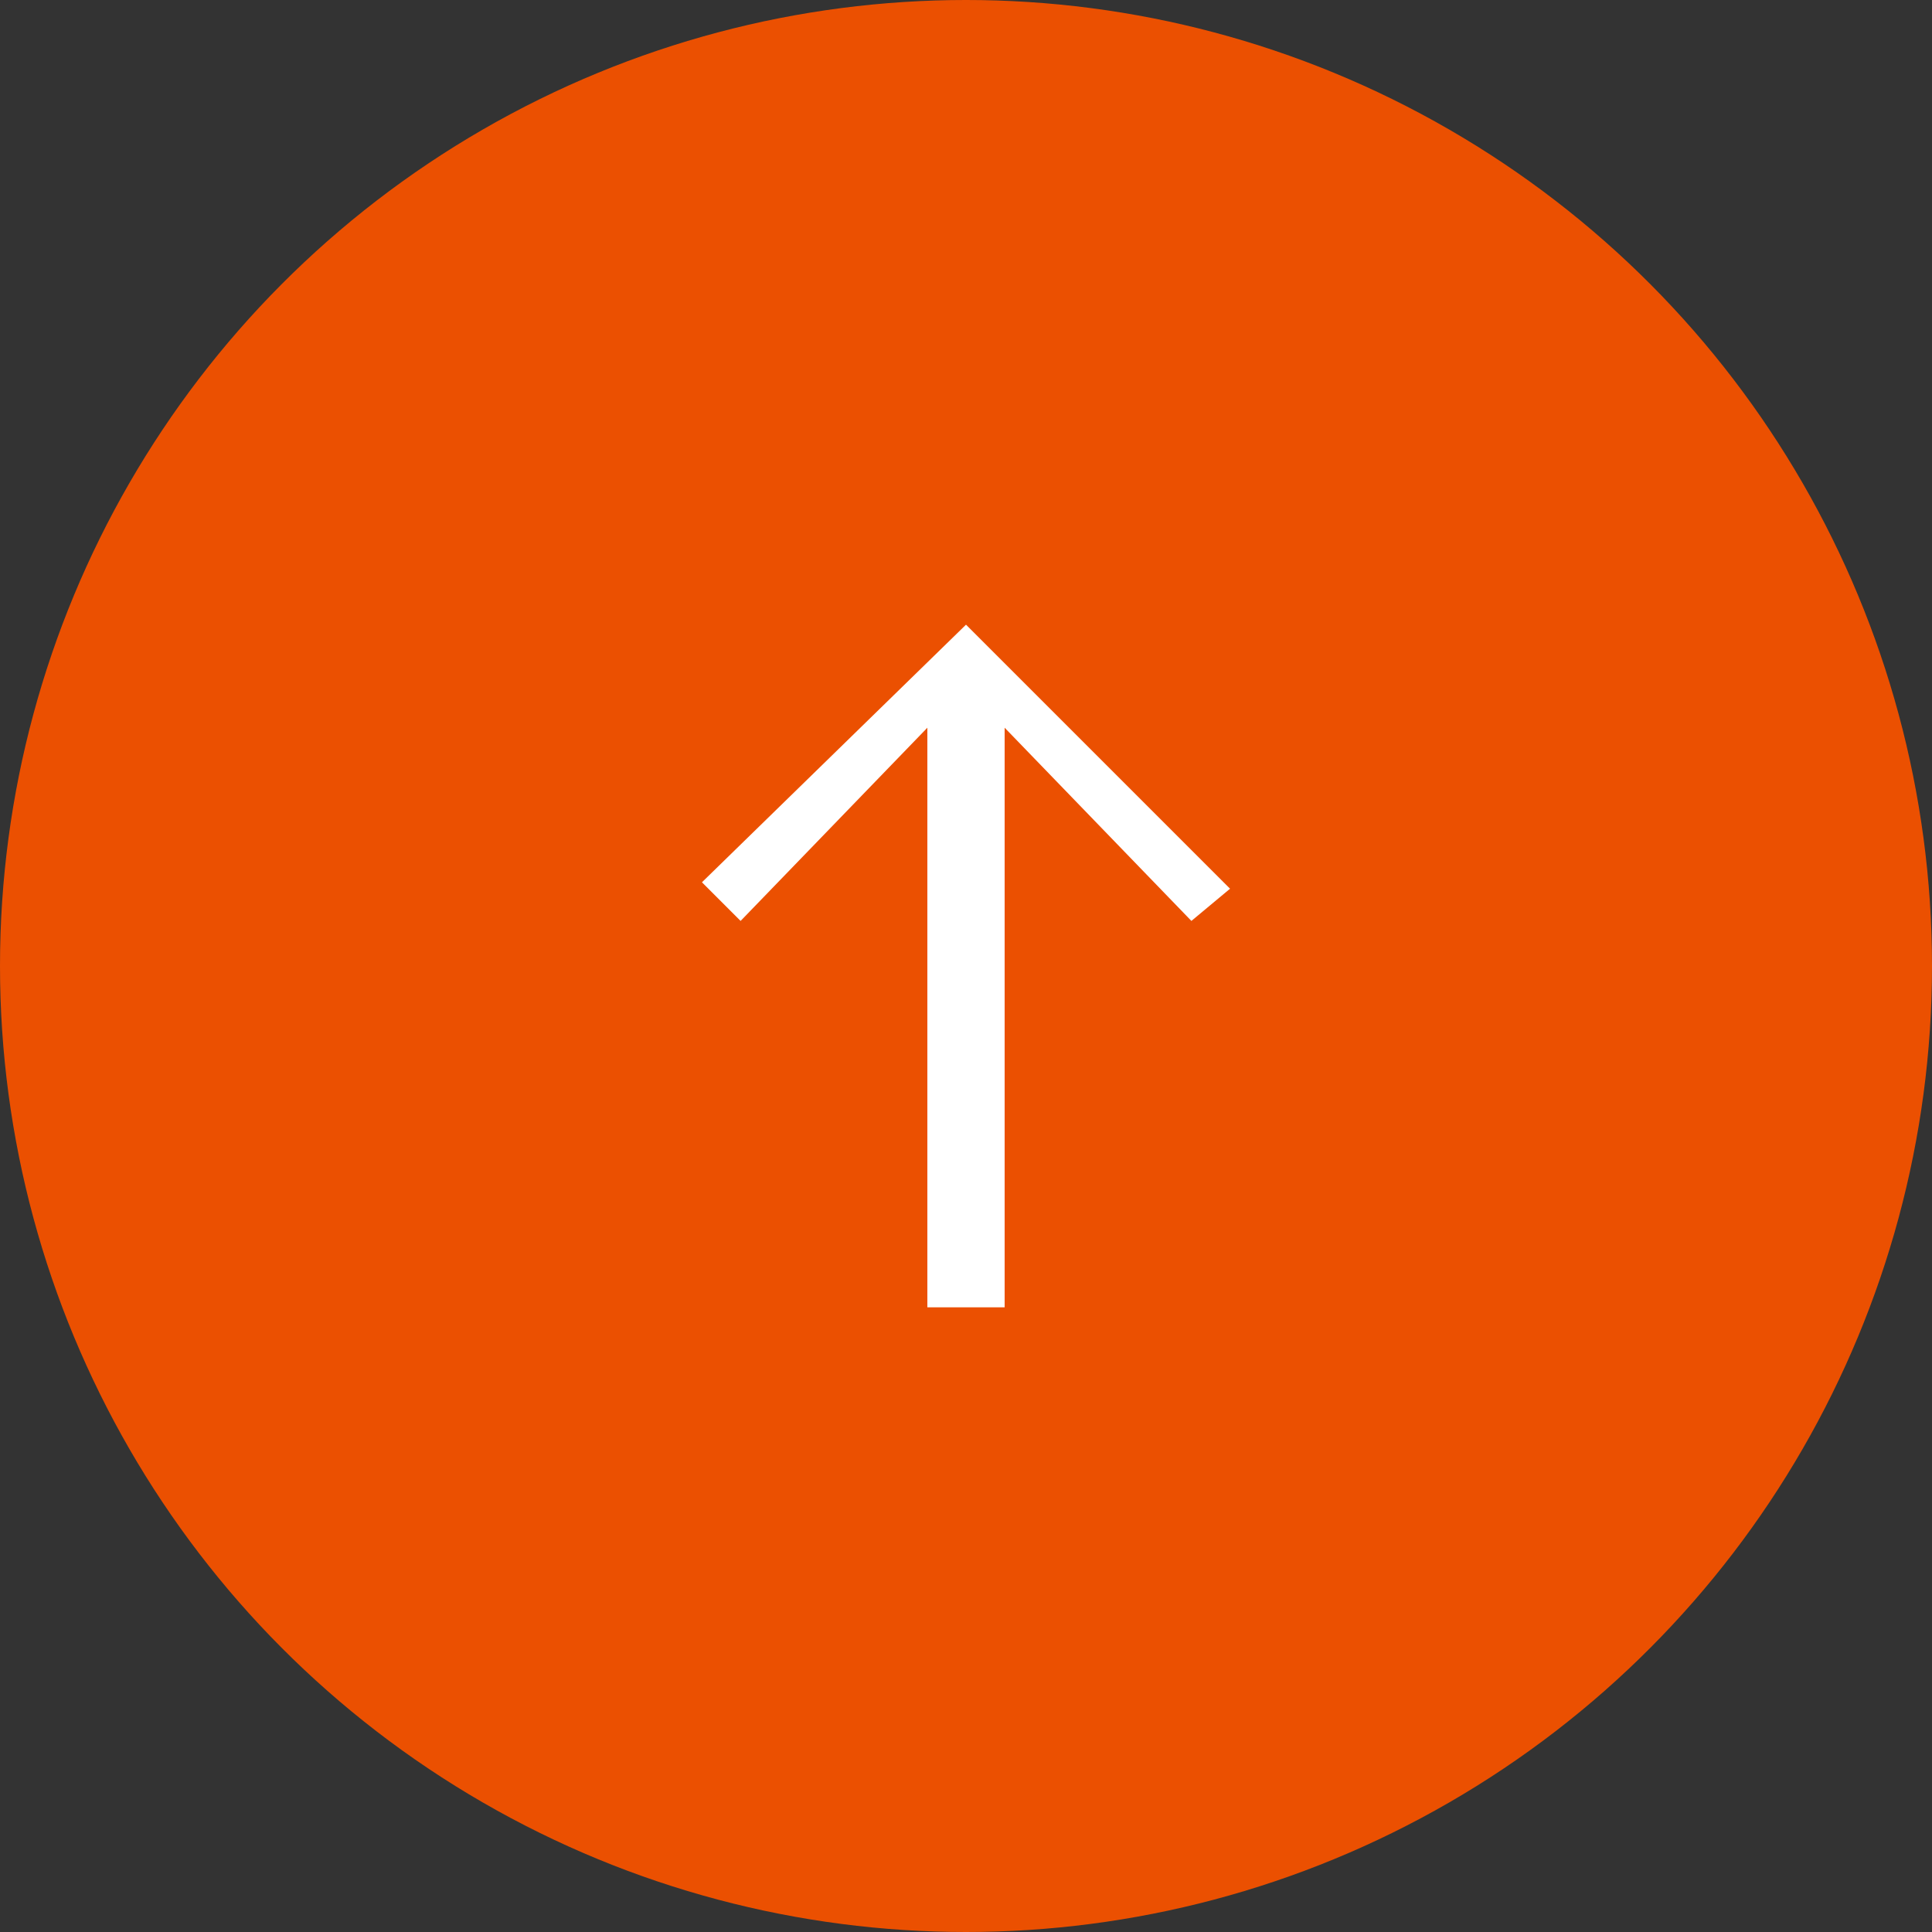 <?xml version="1.0" encoding="utf-8"?>
<!-- Generator: Adobe Illustrator 21.0.2, SVG Export Plug-In . SVG Version: 6.00 Build 0)  -->
<svg version="1.1" id="レイヤー_1" xmlns="http://www.w3.org/2000/svg" xmlns:xlink="http://www.w3.org/1999/xlink" x="0px"
	 y="0px" viewBox="0 0 30 30" style="enable-background:new 0 0 30 30;" xml:space="preserve">
<rect x="0" y="0" width="30" height="30" fill="#333333" stroke="none"/>
<style type="text/css">
	.st0{fill:#EB5001;}
	.st1{fill:#FF9B40;}
	.st2{fill:#FFFFFF;}
	.st3{opacity:0.65;fill:#FFFFFF;}
	.st4{opacity:0.5;fill:#FFFFFF;}
	.st5{fill:#E5E5E5;}
</style>
<g>
	<circle class="st0" cx="15" cy="15" r="15"/>
	<polygon class="st2" points="14.4,20.3 14.4,11.3 11.5,14.3 10.9,13.7 15,9.7 19.1,13.8 18.5,14.3 15.6,11.3 15.6,20.3 	"/>
</g>
</svg>
